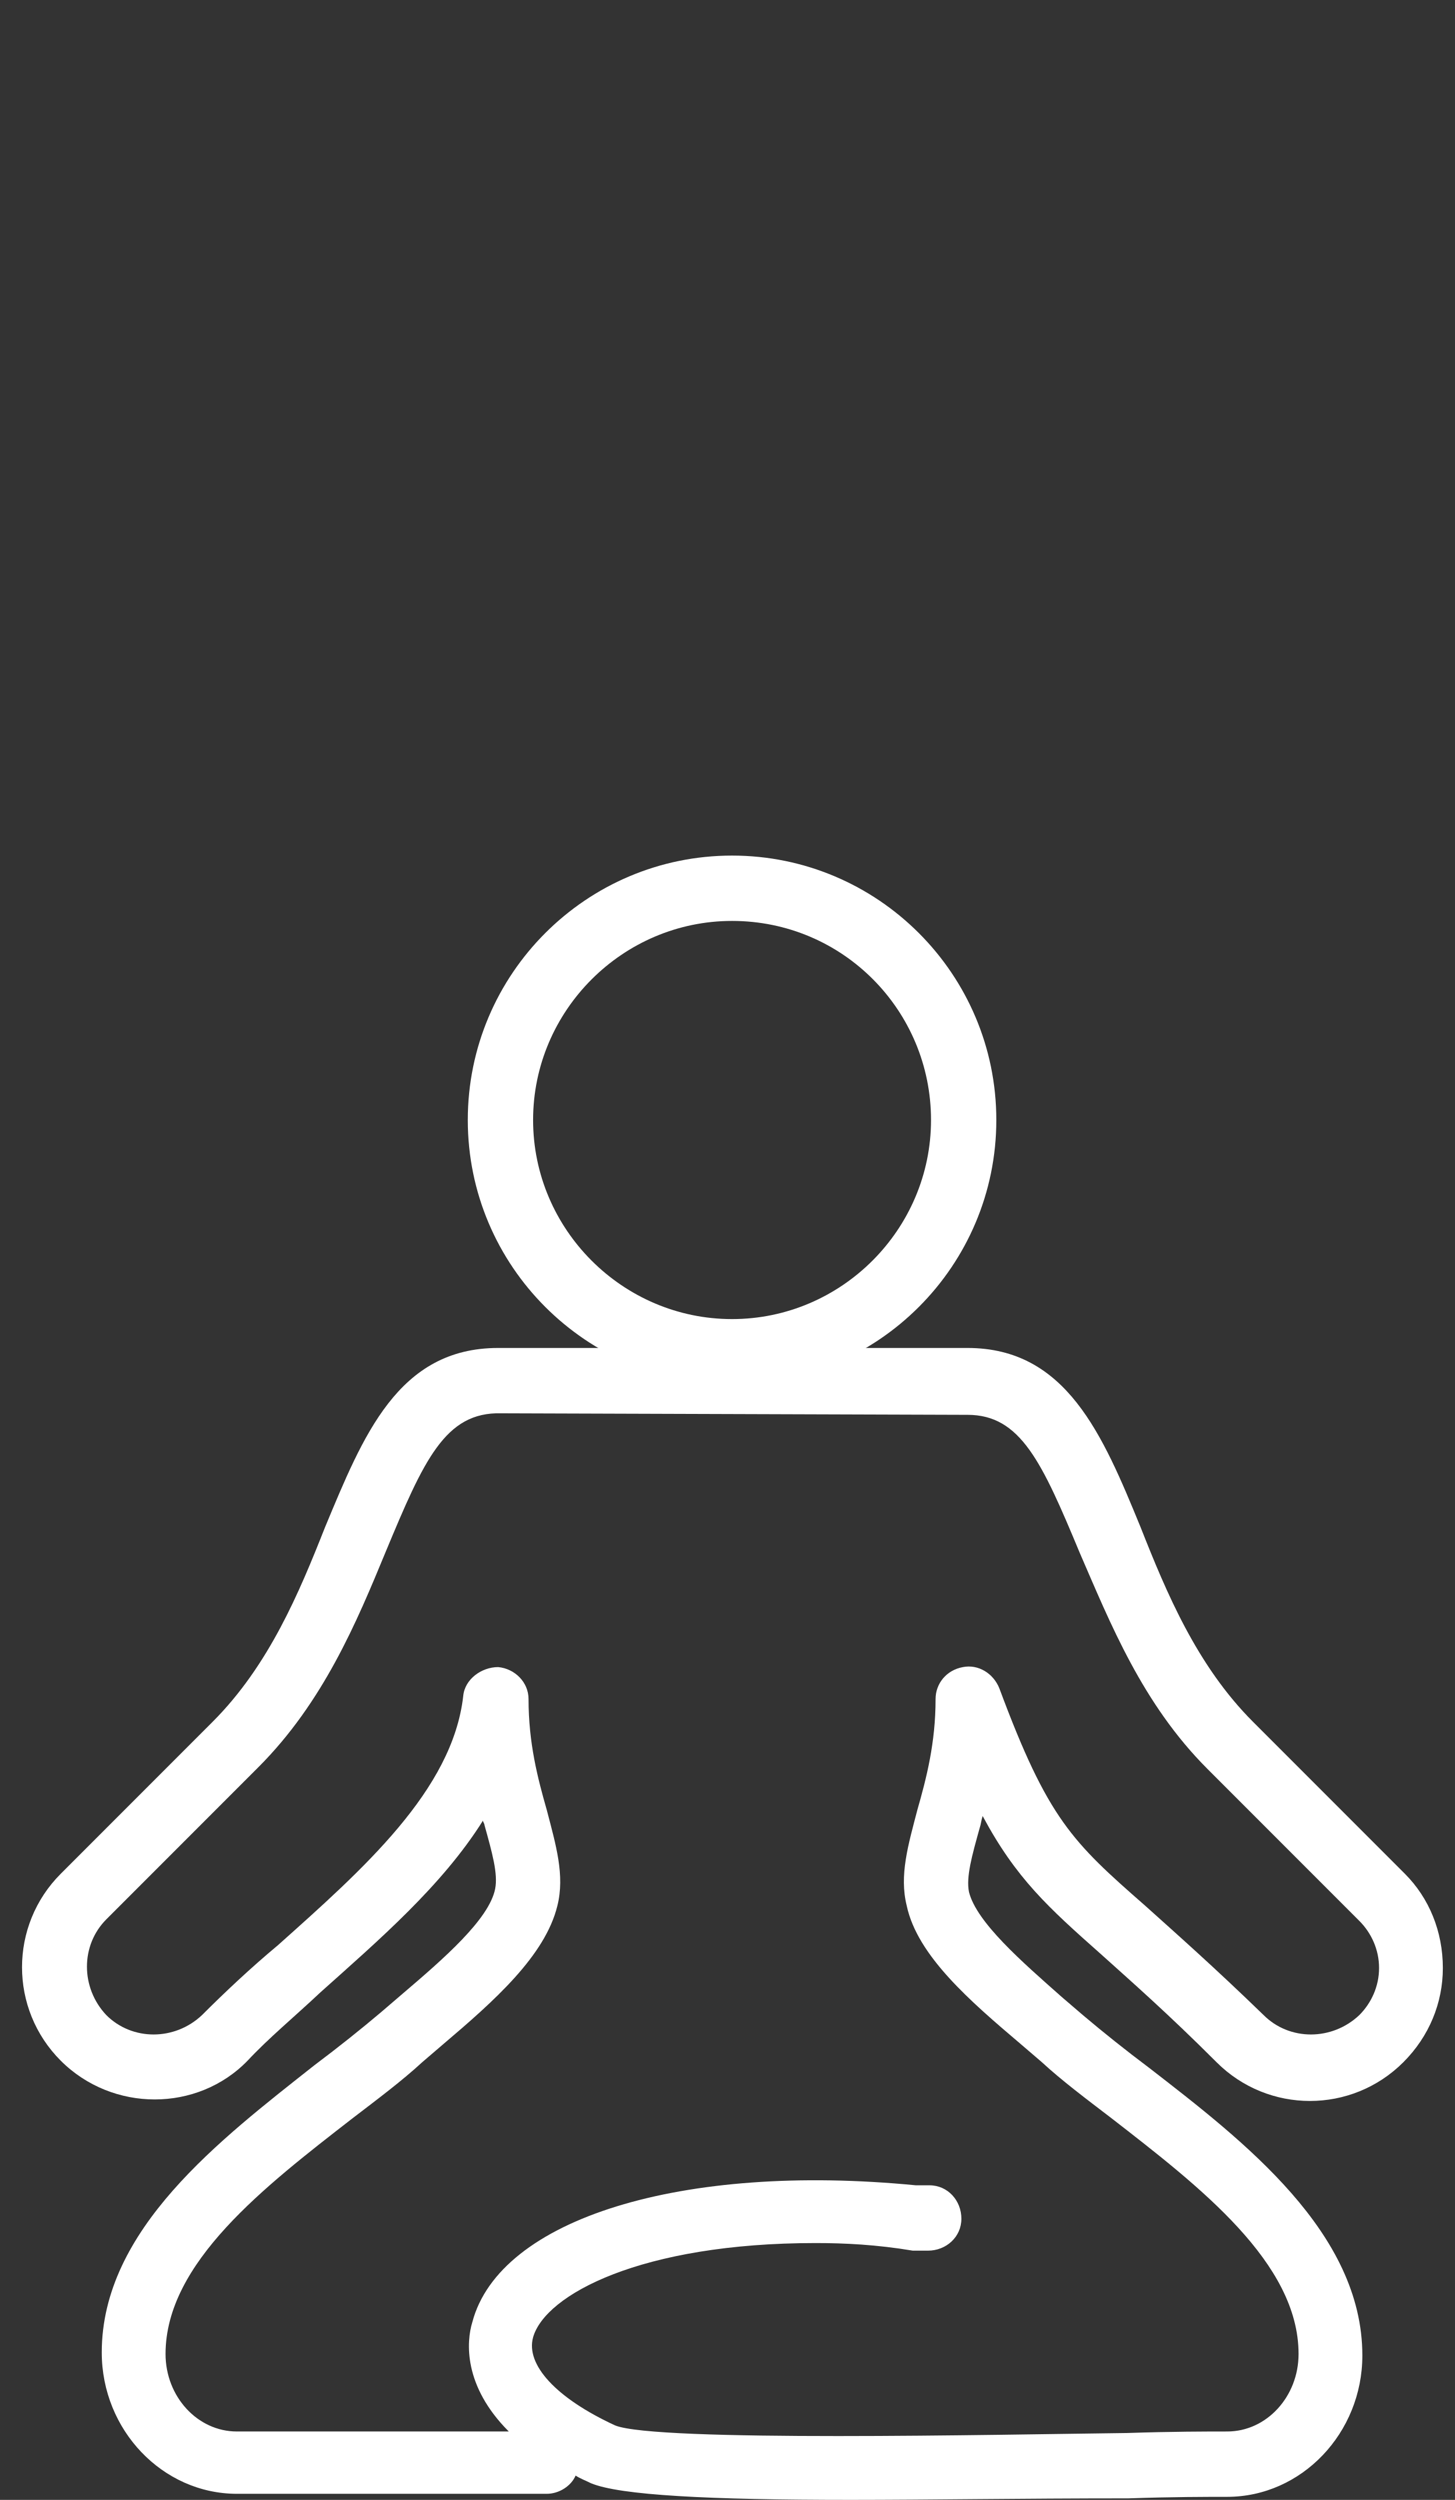 <svg xmlns="http://www.w3.org/2000/svg" xmlns:xlink="http://www.w3.org/1999/xlink" id="Icon" x="0px" y="0px" width="95.8px" height="164.5px" viewBox="0 0 95.8 164.5" style="enable-background:new 0 0 95.8 164.5;" xml:space="preserve"><rect x="0" y="0" width="95.8" height="164.5" fill="#333333" stroke="none"/><style type="text/css">	.st0{fill:#FFFFFF;}</style><path class="st0" d="M56,164.5c-9.3,0-15.2-0.3-17.1-1.1c-0.4-0.2-0.7-0.3-1-0.5c-0.3,0.7-1.1,1.2-1.9,1.2H15.6 c-4.9,0-8.9-4.2-8.9-9.3c0-8.1,7.8-14,14-18.9c1.6-1.2,3.1-2.4,4.4-3.5l1.4-1.2c2.7-2.3,5.7-4.9,6.1-6.9c0.2-1-0.2-2.4-0.7-4.2 c0-0.1-0.1-0.2-0.1-0.3c-2.7,4.3-6.9,7.9-10.7,11.3c-1.7,1.6-3.4,3-4.8,4.5C13,139,7.4,139,4,135.6c-3.4-3.4-3.4-8.9,0-12.3l10-10 c3.7-3.7,5.7-8.5,7.4-12.8c2.5-6,4.8-11.8,11.4-11.8c0.1,0,0.1,0,0.2,0l30.5,0c0.1,0,0.1,0,0.2,0c6.5,0,8.9,5.7,11.4,11.8 c1.7,4.3,3.7,9.1,7.4,12.8l10,10c1.6,1.6,2.5,3.8,2.5,6.2c0,2.3-0.9,4.5-2.6,6.2c-3.4,3.4-8.9,3.4-12.3,0c-3.2-3.2-5.6-5.3-7.6-7.1 c-3.5-3.1-5.6-5-7.8-9.1c-0.1,0.3-0.1,0.5-0.2,0.8c-0.5,1.8-0.9,3.2-0.7,4.2c0.5,2,3.5,4.6,6.1,6.9l1.4,1.2c1.3,1.1,2.8,2.3,4.4,3.5 c6.2,4.8,14,10.8,14,18.9c0,5.1-4,9.3-8.9,9.3c-1.3,0-3.6,0-6.5,0.1C67.2,164.4,61.1,164.5,56,164.5z M53.7,147.6 c-11.5,0-17.8,3.4-18.6,6.2c-0.5,1.8,1.5,4,5.4,5.8c2.7,1.1,25.2,0.6,33.7,0.5c3-0.1,5.3-0.1,6.6-0.1c2.6,0,4.7-2.3,4.7-5.1 c0-6-6.5-11-12.3-15.5c-1.7-1.3-3.3-2.5-4.6-3.7l-1.4-1.2c-3.3-2.8-6.8-5.8-7.5-9.1c-0.5-2,0.1-4,0.7-6.3c0.6-2.1,1.2-4.4,1.2-7.3 c0-1,0.7-1.9,1.8-2.1c1-0.2,2,0.4,2.4,1.4c3.2,8.6,4.8,10.1,9.6,14.3c2,1.8,4.5,4,7.8,7.2c1.7,1.7,4.5,1.7,6.3,0 c0.8-0.8,1.3-1.9,1.3-3.1s-0.5-2.3-1.3-3.1l-10-10c-4.3-4.3-6.4-9.6-8.4-14.2c-2.5-6-3.9-9.1-7.4-9.1c0,0-0.1,0-0.1,0L33,93 c-3.7-0.1-5.1,3.1-7.6,9.1c-1.9,4.6-4.1,9.9-8.4,14.2l-10,10c-1.7,1.7-1.7,4.5,0,6.3c1.7,1.7,4.5,1.7,6.3,0c1.5-1.5,3.2-3.1,5-4.6 c5.6-5,11.5-10.2,12.2-16.4c0.1-1.1,1.2-1.9,2.3-1.9c1.1,0.1,2,1,2,2.1c0,2.9,0.6,5.2,1.2,7.3c0.6,2.3,1.2,4.3,0.7,6.3 c-0.8,3.3-4.2,6.3-7.5,9.1l-1.4,1.2c-1.3,1.2-2.9,2.4-4.6,3.7c-5.8,4.5-12.3,9.5-12.3,15.5c0,2.8,2.1,5.1,4.7,5.1h17.9 c-3-3-2.8-5.9-2.4-7.2c1.8-6.8,13.8-10.5,29.2-9l0.9,0c1.2,0,2.1,1,2.1,2.2c0,1.2-1,2.1-2.2,2.1l-1,0 C57.7,147.7,55.6,147.6,53.7,147.6z"></path><path class="st0" d="M48.2,91.1c-9.6,0-17.4-7.8-17.4-17.4s7.8-17.4,17.4-17.4s17.4,7.8,17.4,17.4S57.8,91.1,48.2,91.1z M48.2,60.6 c-7.2,0-13.1,5.9-13.1,13.1c0,7.2,5.9,13.1,13.1,13.1s13.1-5.9,13.1-13.1C61.3,66.5,55.5,60.6,48.2,60.6z"></path></svg>
